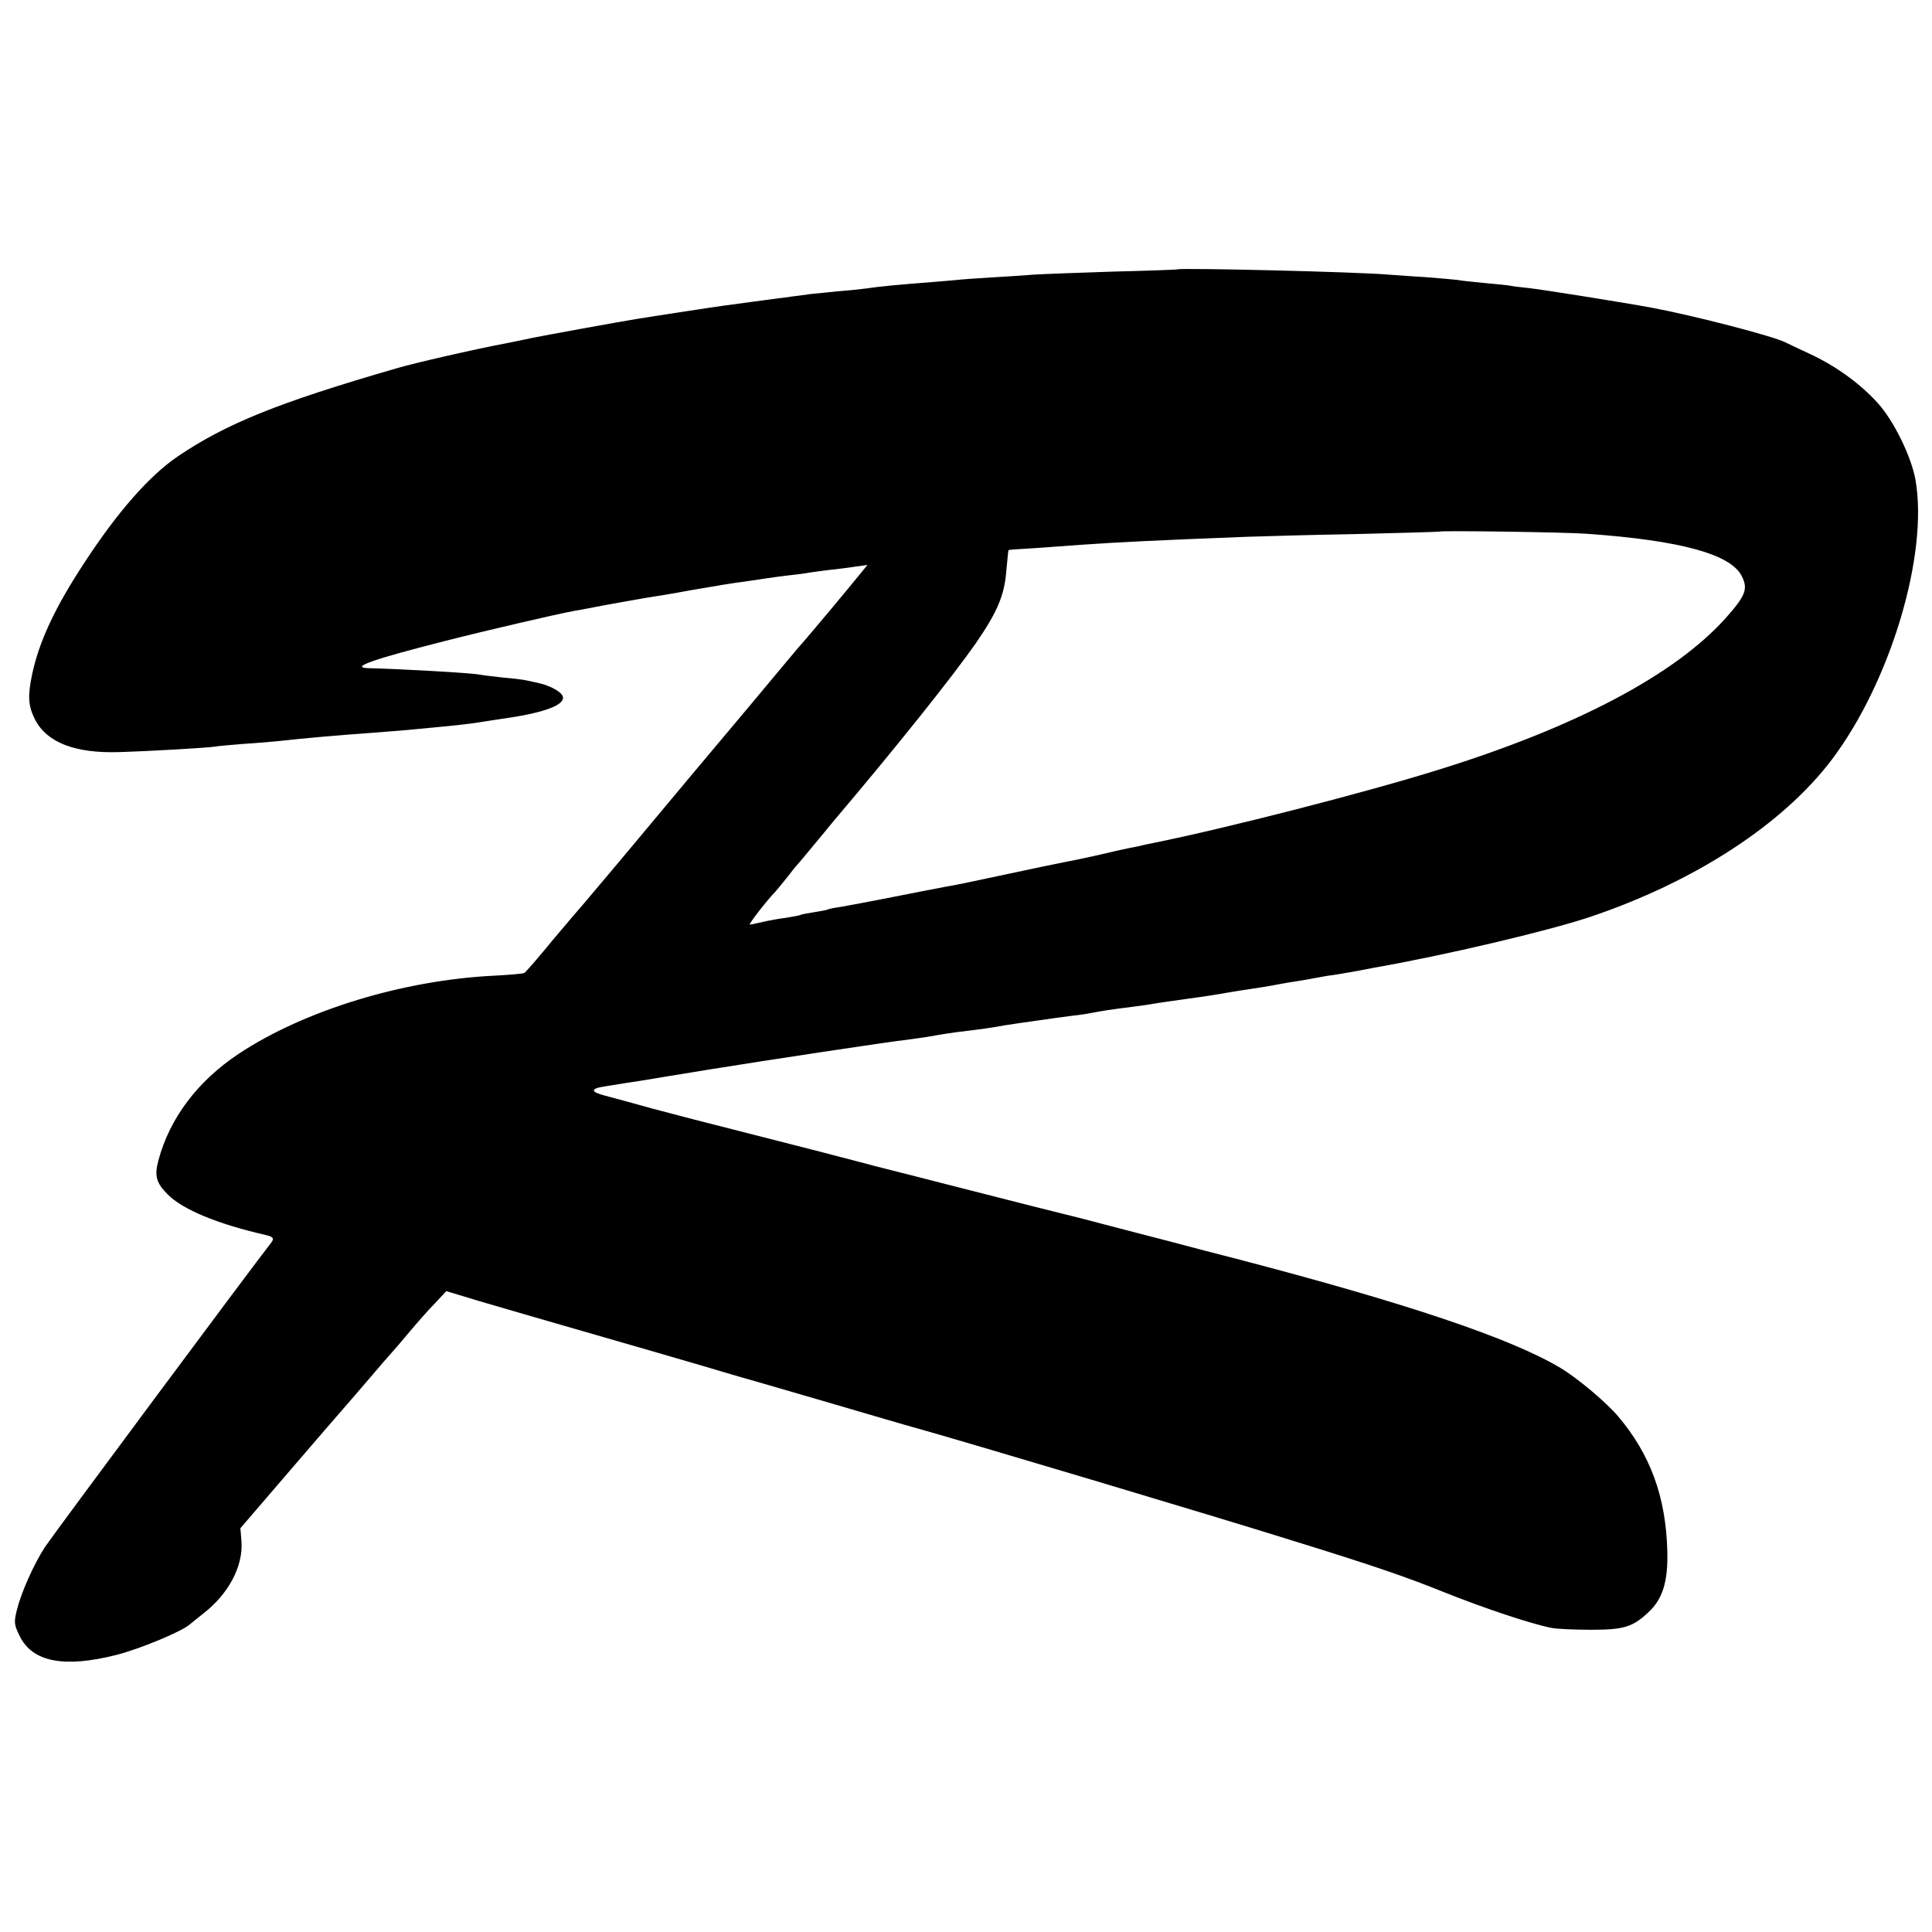 <?xml version="1.0" standalone="no"?>
<!DOCTYPE svg PUBLIC "-//W3C//DTD SVG 20010904//EN"
 "http://www.w3.org/TR/2001/REC-SVG-20010904/DTD/svg10.dtd">
<svg version="1.0" xmlns="http://www.w3.org/2000/svg"
 width="700pt" height="700pt" viewBox="0 0 700 700"
 preserveAspectRatio="xMidYMid meet">
<g transform="translate(0,700) scale(0.1,-0.1)"
fill="#000000" stroke="none">
<path d="M4267 6024 c-1 -1 -105 -5 -232 -8 -126 -4 -257 -9 -290 -11 -33 -3
-100 -7 -150 -10 -49 -3 -110 -7 -135 -10 -25 -2 -79 -7 -120 -10 -77 -6 -156
-13 -200 -20 -14 -2 -59 -7 -100 -10 -41 -4 -86 -9 -100 -10 -82 -11 -349 -46
-370 -50 -14 -2 -70 -11 -125 -19 -55 -9 -118 -18 -140 -22 -51 -8 -342 -61
-375 -68 -14 -3 -60 -13 -102 -21 -102 -19 -330 -71 -393 -90 -428 -124 -615
-200 -790 -318 -104 -71 -218 -200 -340 -387 -106 -161 -164 -286 -189 -405
-16 -78 -14 -113 11 -162 43 -84 146 -123 305 -118 127 4 326 16 348 20 9 2
57 6 106 10 49 3 105 8 124 10 89 10 213 21 340 30 41 3 98 8 125 10 145 14
173 16 210 21 22 2 51 7 65 9 14 2 43 7 65 10 145 20 225 47 225 77 0 18 -42
43 -92 54 -10 2 -27 6 -37 8 -11 3 -51 8 -88 11 -37 4 -77 9 -87 11 -31 6
-299 21 -400 23 -71 2 11 31 274 98 157 40 408 98 467 109 13 2 35 6 50 9 65
13 185 34 220 40 21 3 90 14 153 26 117 20 139 24 213 34 23 3 53 8 67 10 14
2 48 7 75 10 28 3 61 7 75 10 14 2 48 7 75 10 28 3 70 8 94 12 l44 6 -73 -89
c-81 -98 -169 -202 -185 -219 -5 -7 -28 -33 -50 -60 -51 -61 -164 -197 -331
-395 -71 -85 -188 -225 -259 -310 -72 -85 -132 -157 -135 -160 -3 -3 -50 -58
-104 -122 -53 -65 -101 -120 -106 -123 -4 -3 -53 -7 -108 -10 -331 -16 -688
-125 -927 -283 -149 -99 -250 -233 -291 -386 -15 -56 -8 -82 33 -123 55 -56
182 -108 357 -148 26 -6 30 -12 19 -27 -64 -81 -796 -1066 -820 -1103 -42 -65
-87 -167 -102 -229 -11 -44 -10 -53 11 -95 46 -93 161 -115 350 -67 86 22 235
84 265 110 7 6 30 24 51 41 90 70 143 170 137 259 l-4 49 177 206 c97 113 179
208 182 211 3 3 45 52 95 110 49 58 92 107 95 110 3 3 30 34 60 70 30 36 73
85 96 108 l41 44 119 -36 c65 -19 236 -69 379 -110 143 -41 339 -98 435 -126
96 -29 184 -54 195 -57 11 -3 135 -39 275 -80 140 -41 269 -79 285 -83 177
-49 1101 -325 1375 -411 291 -90 414 -132 555 -189 140 -56 307 -112 385 -128
19 -4 85 -7 145 -7 119 0 151 10 208 64 51 47 71 111 68 221 -5 197 -62 351
-178 488 -44 52 -148 139 -208 175 -180 108 -558 235 -1175 396 -63 16 -167
43 -230 60 -232 60 -315 82 -330 86 -74 18 -256 64 -455 115 -132 34 -247 63
-255 65 -8 2 -60 15 -115 30 -55 14 -107 28 -115 30 -8 2 -114 29 -235 60
-121 31 -227 58 -235 60 -8 2 -73 19 -145 38 -71 20 -149 41 -172 47 -55 14
-55 26 0 34 24 4 55 9 68 11 13 2 40 6 59 9 19 3 132 22 250 41 217 35 633 98
725 109 28 4 61 8 75 11 40 7 81 14 135 20 57 7 99 13 135 20 14 2 41 6 60 9
19 3 73 10 120 17 47 6 95 13 107 14 12 2 34 6 50 9 15 3 47 8 71 11 71 9 117
15 142 20 13 2 60 9 104 15 82 11 111 16 169 26 17 3 43 7 57 9 27 4 80 12
120 20 14 3 41 7 60 10 19 3 48 8 63 11 16 3 38 7 50 9 12 1 49 7 82 13 33 6
71 13 85 16 257 45 629 133 779 183 381 128 701 336 879 572 212 282 350 743
302 1013 -15 84 -78 212 -135 276 -63 70 -149 133 -242 177 -43 20 -85 40 -93
44 -44 23 -335 98 -485 126 -97 18 -398 66 -444 71 -30 3 -62 7 -71 9 -10 2
-53 6 -96 10 -43 4 -87 9 -96 11 -10 1 -62 6 -115 10 -54 3 -114 8 -133 9
-113 10 -755 25 -763 19z m1483 -958 c339 -24 522 -74 561 -154 23 -46 14 -70
-59 -152 -184 -205 -542 -394 -1037 -548 -268 -84 -777 -214 -1035 -266 -14
-3 -36 -7 -50 -11 -14 -3 -34 -7 -45 -9 -11 -2 -60 -13 -110 -25 -49 -11 -103
-22 -120 -25 -16 -3 -113 -23 -215 -45 -102 -22 -198 -42 -215 -44 -16 -3
-100 -19 -185 -36 -85 -17 -173 -33 -195 -37 -22 -3 -42 -7 -45 -9 -3 -2 -25
-6 -50 -10 -25 -4 -47 -8 -50 -10 -3 -2 -26 -6 -50 -10 -25 -3 -63 -10 -85
-15 -22 -5 -44 -10 -48 -10 -7 0 65 92 93 120 3 3 23 28 45 55 21 28 42 52 45
55 3 3 25 30 50 60 25 30 55 66 66 80 234 276 434 527 520 650 77 112 103 172
110 261 4 41 7 75 8 76 0 1 44 4 96 7 52 4 127 9 165 12 146 10 267 16 600 29
55 2 235 7 400 10 165 4 301 8 302 9 5 4 452 -2 533 -8z"/>
</g>
</svg>
